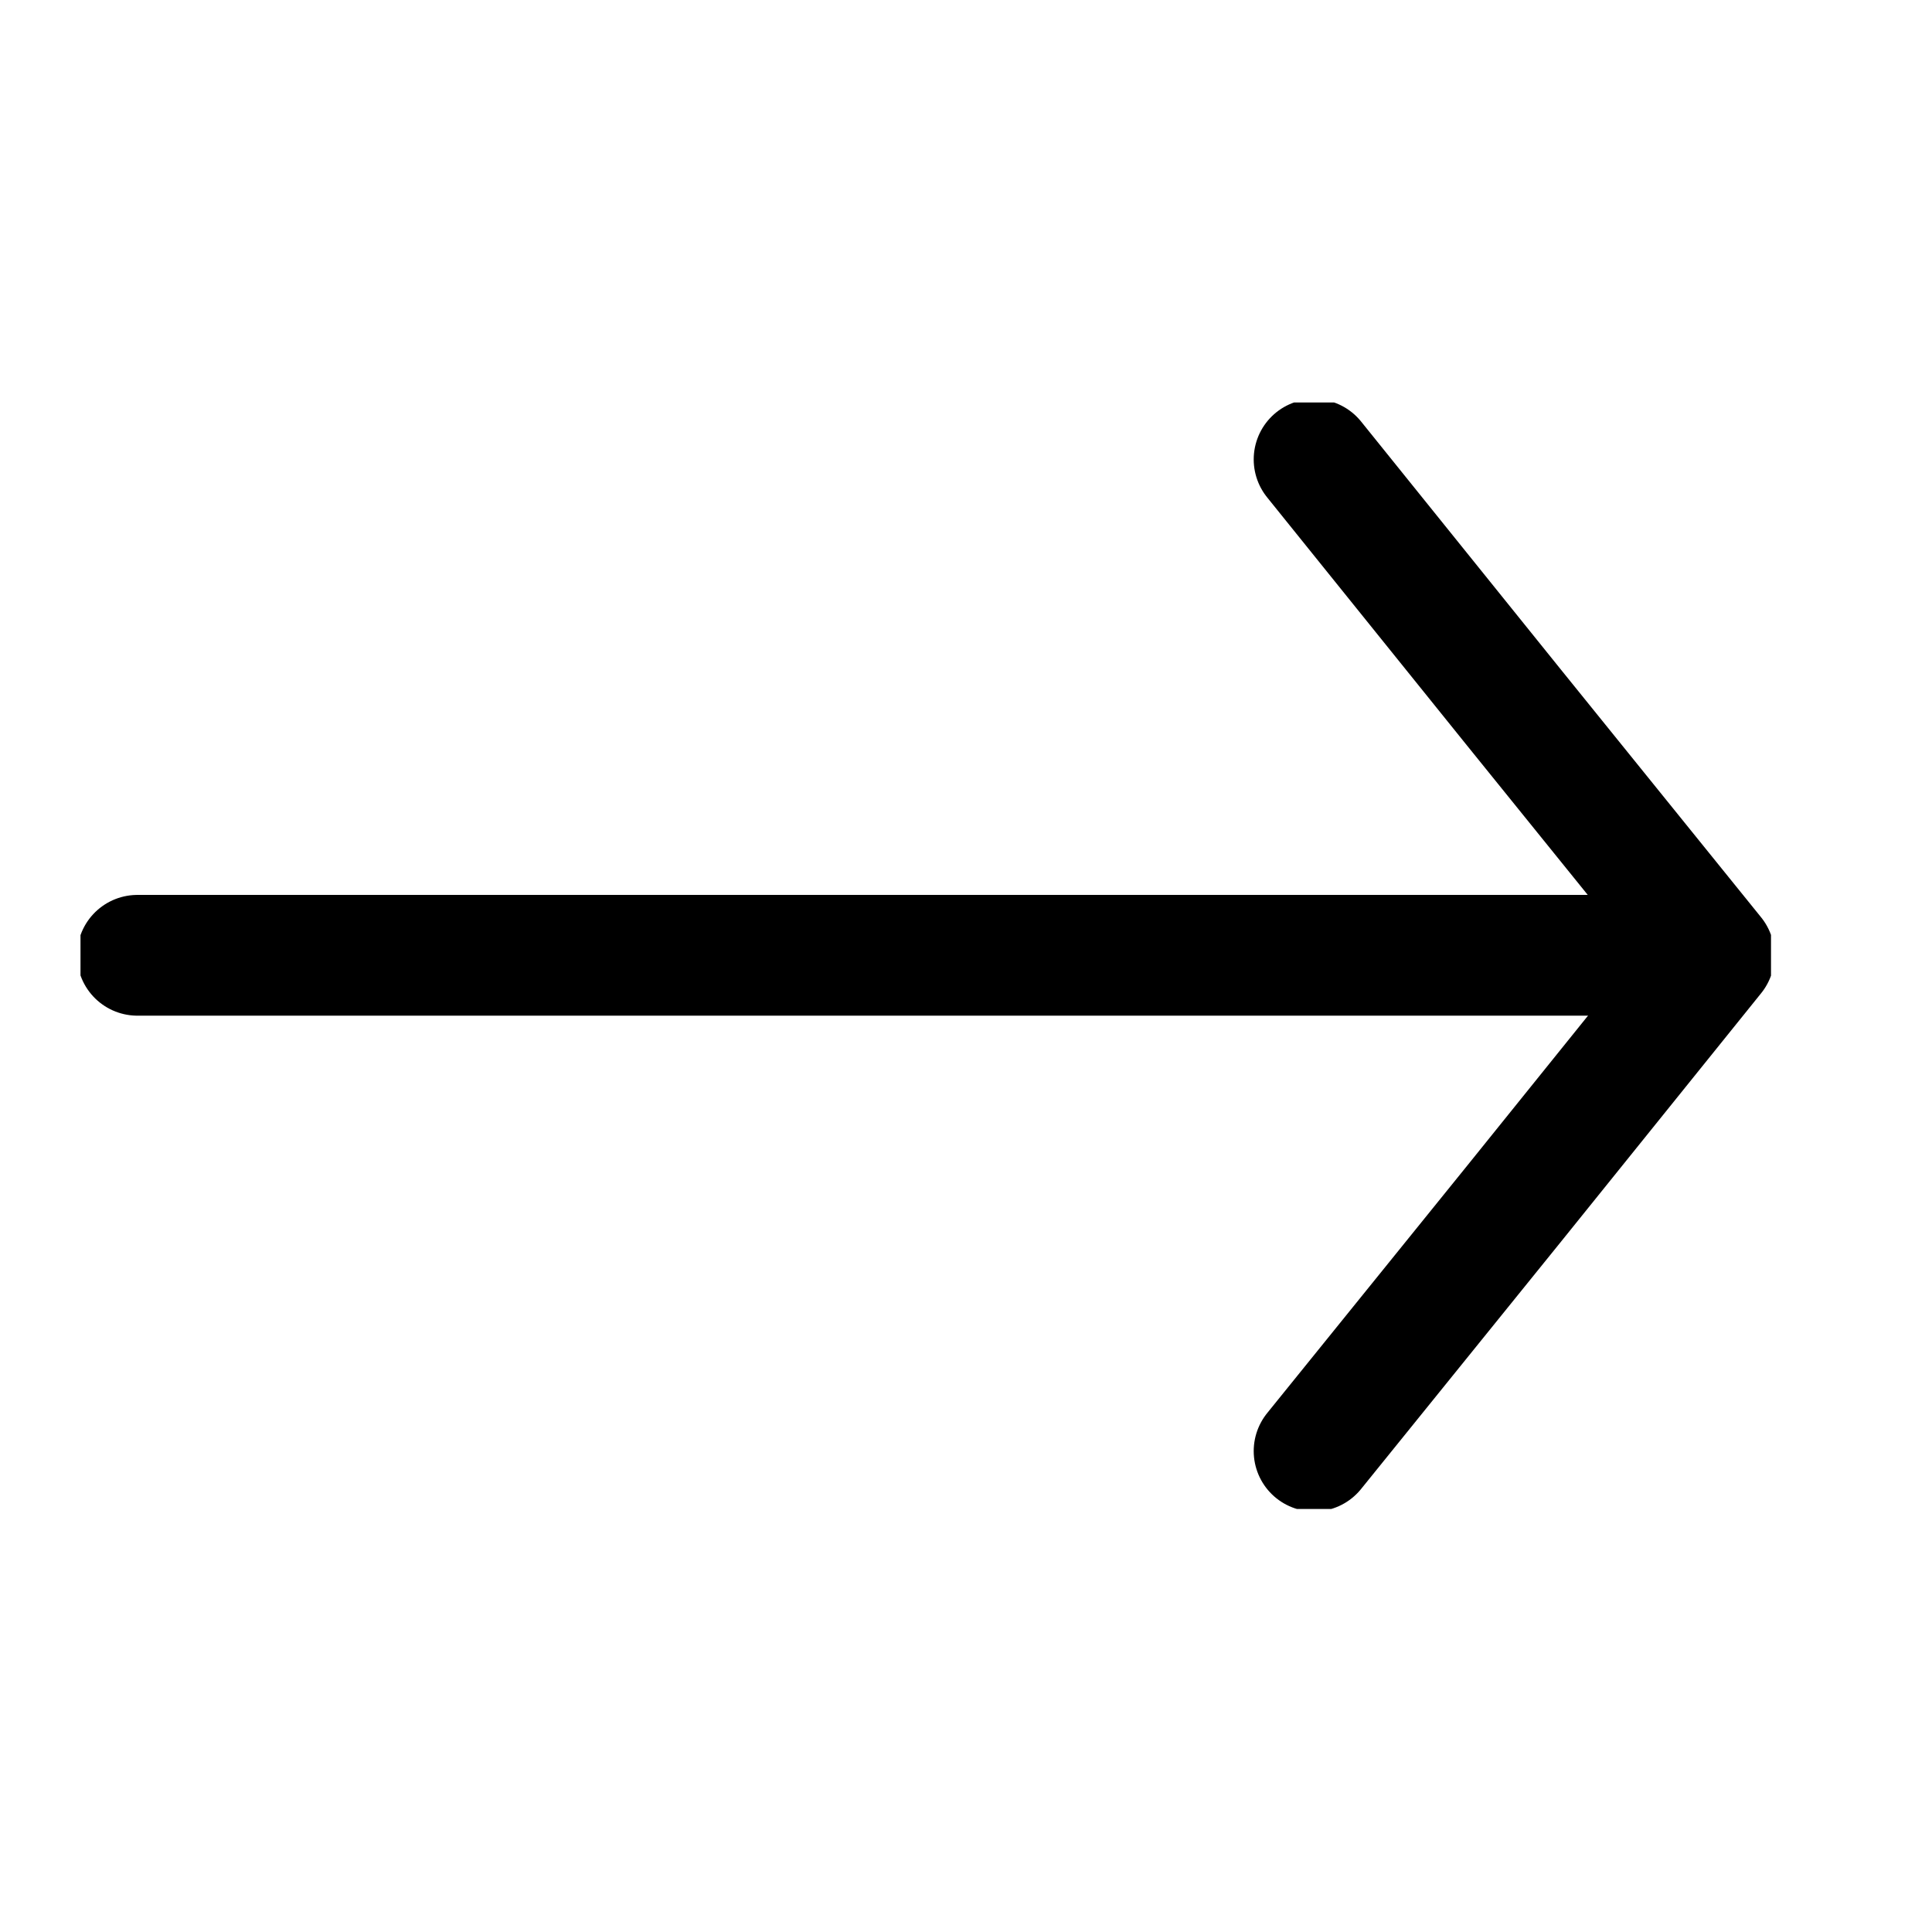 <svg width="24" height="24" viewBox="0 0 24 24" fill="none" xmlns="http://www.w3.org/2000/svg">
<g clip-path="url(#clip0_2083_164)">
<path d="M20.893 11.867H1.707" stroke="black" stroke-width="1.5" stroke-linecap="round" stroke-linejoin="round"/>
<path d="M16.324 5.707L18.809 8.792L21.294 11.867L18.809 14.952L16.324 18.026" stroke="black" stroke-width="1.5" stroke-linecap="round" stroke-linejoin="round"/>
</g>
<defs>
<clipPath id="clip0_2083_164">
<rect width="21" height="13.745" fill="white" transform="translate(1 5)"/>
</clipPath>
</defs>
</svg>
